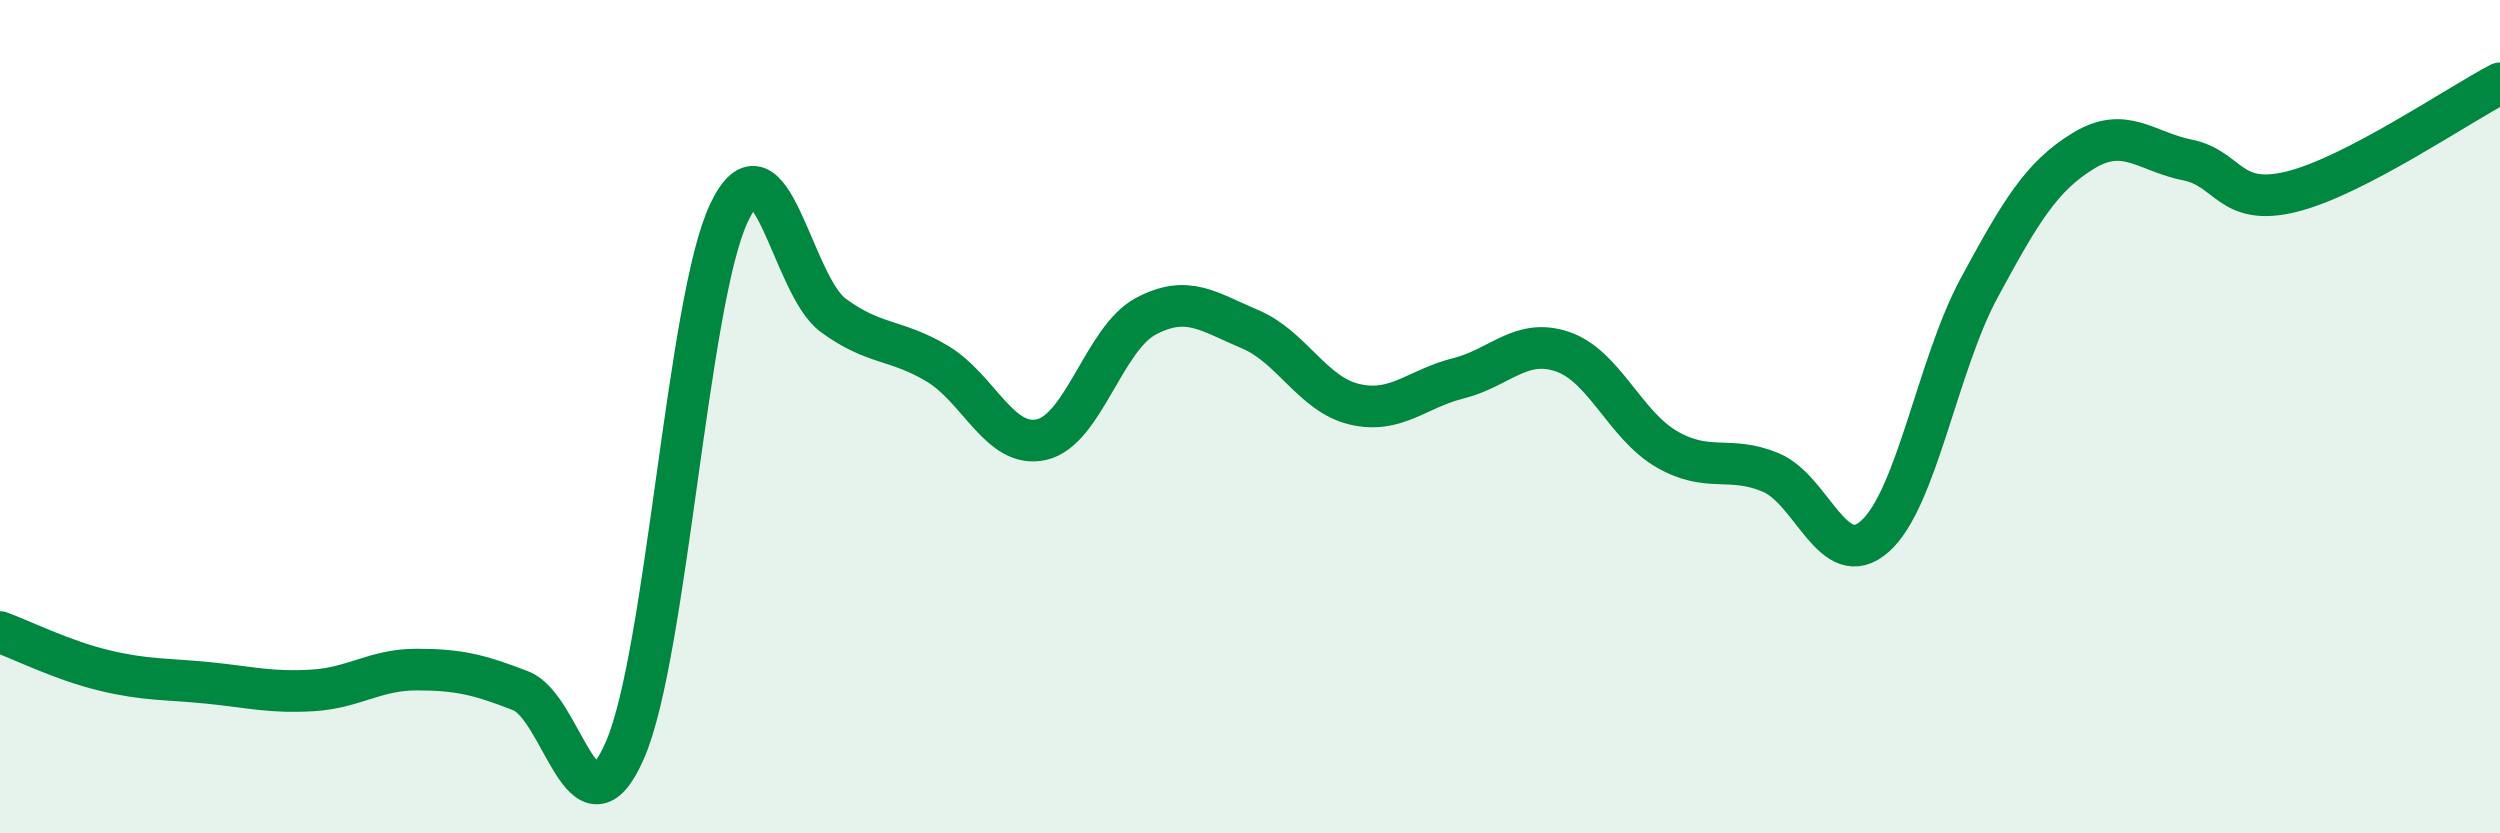 
    <svg width="60" height="20" viewBox="0 0 60 20" xmlns="http://www.w3.org/2000/svg">
      <path
        d="M 0,15.17 C 0.5,15.35 1.5,15.85 2.5,16.09 C 3.5,16.33 4,16.29 5,16.39 C 6,16.49 6.5,16.63 7.5,16.57 C 8.5,16.51 9,16.07 10,16.07 C 11,16.07 11.5,16.19 12.5,16.58 C 13.5,16.97 14,20.3 15,18 C 16,15.7 16.5,7.19 17.5,5.1 C 18.5,3.01 19,6.84 20,7.57 C 21,8.3 21.5,8.13 22.5,8.73 C 23.5,9.33 24,10.78 25,10.55 C 26,10.32 26.5,8.12 27.5,7.59 C 28.5,7.06 29,7.48 30,7.9 C 31,8.32 31.5,9.46 32.5,9.7 C 33.5,9.94 34,9.33 35,9.08 C 36,8.83 36.5,8.1 37.5,8.44 C 38.5,8.78 39,10.2 40,10.78 C 41,11.36 41.5,10.92 42.5,11.34 C 43.5,11.76 44,13.76 45,12.87 C 46,11.98 46.5,8.76 47.5,6.91 C 48.5,5.06 49,4.23 50,3.62 C 51,3.01 51.5,3.64 52.5,3.84 C 53.5,4.04 53.5,4.97 55,4.6 C 56.5,4.23 59,2.52 60,2L60 20L0 20Z"
        fill="#008740"
        opacity="0.1"
        stroke-linecap="round"
        stroke-linejoin="round"
      />
      <path
        d="M 0,15.17 C 0.5,15.35 1.5,15.85 2.5,16.09 C 3.5,16.33 4,16.29 5,16.39 C 6,16.49 6.5,16.63 7.5,16.57 C 8.5,16.51 9,16.07 10,16.07 C 11,16.07 11.5,16.19 12.5,16.58 C 13.5,16.97 14,20.3 15,18 C 16,15.7 16.5,7.19 17.5,5.1 C 18.5,3.01 19,6.84 20,7.57 C 21,8.3 21.5,8.13 22.5,8.73 C 23.5,9.33 24,10.78 25,10.55 C 26,10.32 26.5,8.12 27.5,7.59 C 28.5,7.06 29,7.48 30,7.9 C 31,8.32 31.5,9.46 32.5,9.7 C 33.5,9.94 34,9.33 35,9.08 C 36,8.83 36.5,8.1 37.5,8.44 C 38.5,8.78 39,10.2 40,10.78 C 41,11.36 41.5,10.92 42.5,11.34 C 43.5,11.76 44,13.76 45,12.87 C 46,11.98 46.5,8.76 47.5,6.91 C 48.5,5.06 49,4.23 50,3.62 C 51,3.01 51.5,3.64 52.5,3.84 C 53.5,4.04 53.5,4.97 55,4.6 C 56.5,4.23 59,2.52 60,2"
        stroke="#008740"
        stroke-width="1"
        fill="none"
        stroke-linecap="round"
        stroke-linejoin="round"
      />
    </svg>
  